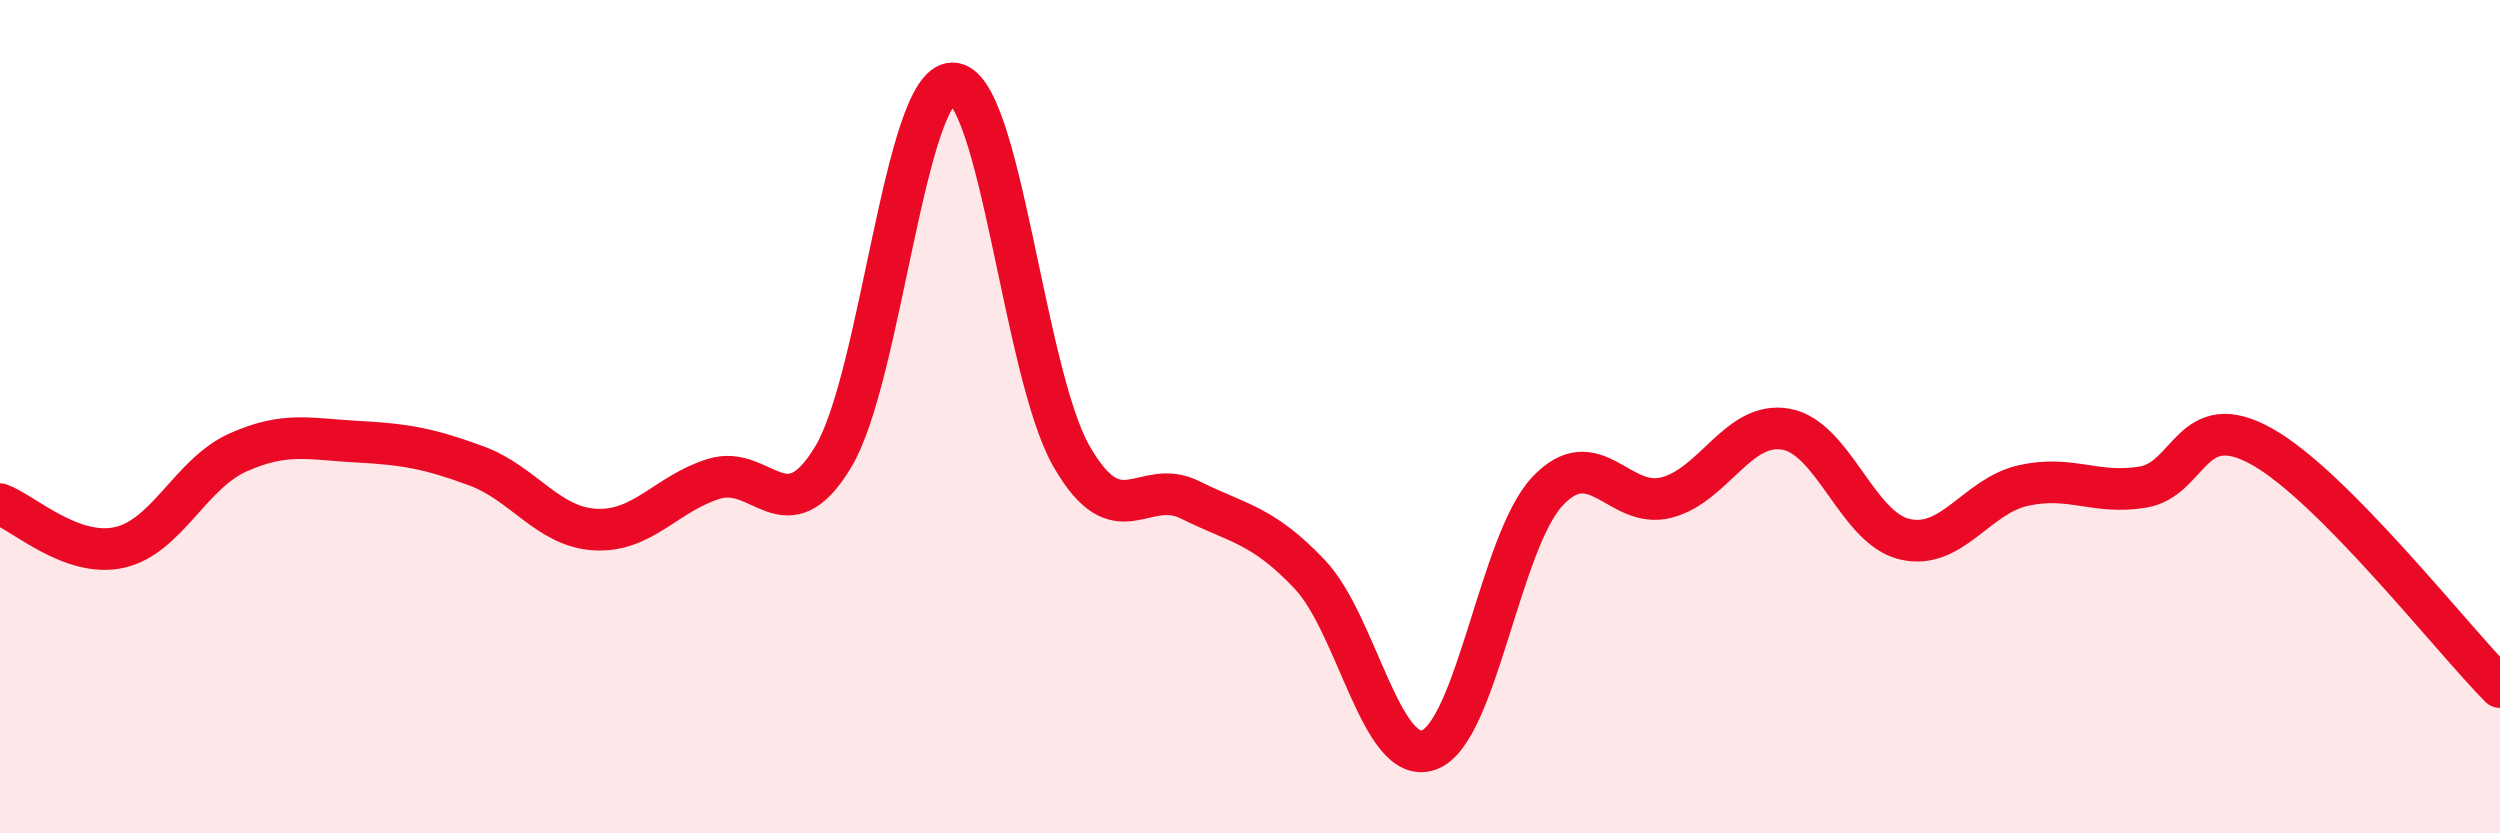 
    <svg width="60" height="20" viewBox="0 0 60 20" xmlns="http://www.w3.org/2000/svg">
      <path
        d="M 0,12.1 C 0.57,12.31 1.72,13.39 2.86,13.14 C 4,12.89 4.57,11.37 5.71,10.86 C 6.85,10.35 7.43,10.54 8.57,10.6 C 9.71,10.66 10.29,10.76 11.43,11.18 C 12.57,11.6 13.15,12.65 14.29,12.71 C 15.43,12.77 16,11.84 17.14,11.49 C 18.28,11.14 18.86,12.86 20,10.96 C 21.14,9.06 21.72,2 22.86,2 C 24,2 24.57,8.94 25.71,10.94 C 26.85,12.94 27.43,11.43 28.57,12 C 29.71,12.57 30.29,12.58 31.43,13.78 C 32.57,14.98 33.15,18.4 34.29,18 C 35.43,17.6 36,13 37.14,11.79 C 38.28,10.58 38.86,12.24 40,11.94 C 41.14,11.64 41.72,10.1 42.86,10.3 C 44,10.5 44.57,12.67 45.71,12.94 C 46.85,13.21 47.43,11.9 48.57,11.65 C 49.71,11.4 50.29,11.88 51.43,11.69 C 52.57,11.5 52.58,9.76 54.29,10.72 C 56,11.68 58.86,15.34 60,16.49L60 20L0 20Z"
        fill="#EB0A25"
        opacity="0.1"
        stroke-linecap="round"
        stroke-linejoin="round"
      />
      <path
        d="M 0,12.1 C 0.57,12.31 1.72,13.39 2.86,13.14 C 4,12.89 4.57,11.37 5.71,10.86 C 6.85,10.35 7.43,10.54 8.57,10.6 C 9.71,10.66 10.29,10.76 11.43,11.18 C 12.57,11.6 13.15,12.65 14.29,12.71 C 15.43,12.77 16,11.84 17.14,11.49 C 18.28,11.14 18.86,12.86 20,10.96 C 21.14,9.06 21.72,2 22.86,2 C 24,2 24.57,8.94 25.71,10.94 C 26.85,12.94 27.43,11.43 28.57,12 C 29.71,12.57 30.29,12.58 31.43,13.78 C 32.57,14.98 33.15,18.4 34.29,18 C 35.43,17.6 36,13 37.14,11.79 C 38.28,10.58 38.86,12.24 40,11.94 C 41.14,11.64 41.72,10.1 42.86,10.3 C 44,10.5 44.57,12.67 45.71,12.94 C 46.85,13.21 47.43,11.9 48.57,11.65 C 49.71,11.4 50.29,11.88 51.43,11.69 C 52.57,11.5 52.58,9.76 54.29,10.72 C 56,11.68 58.86,15.34 60,16.49"
        stroke="#EB0A25"
        stroke-width="1"
        fill="none"
        stroke-linecap="round"
        stroke-linejoin="round"
      />
    </svg>
  